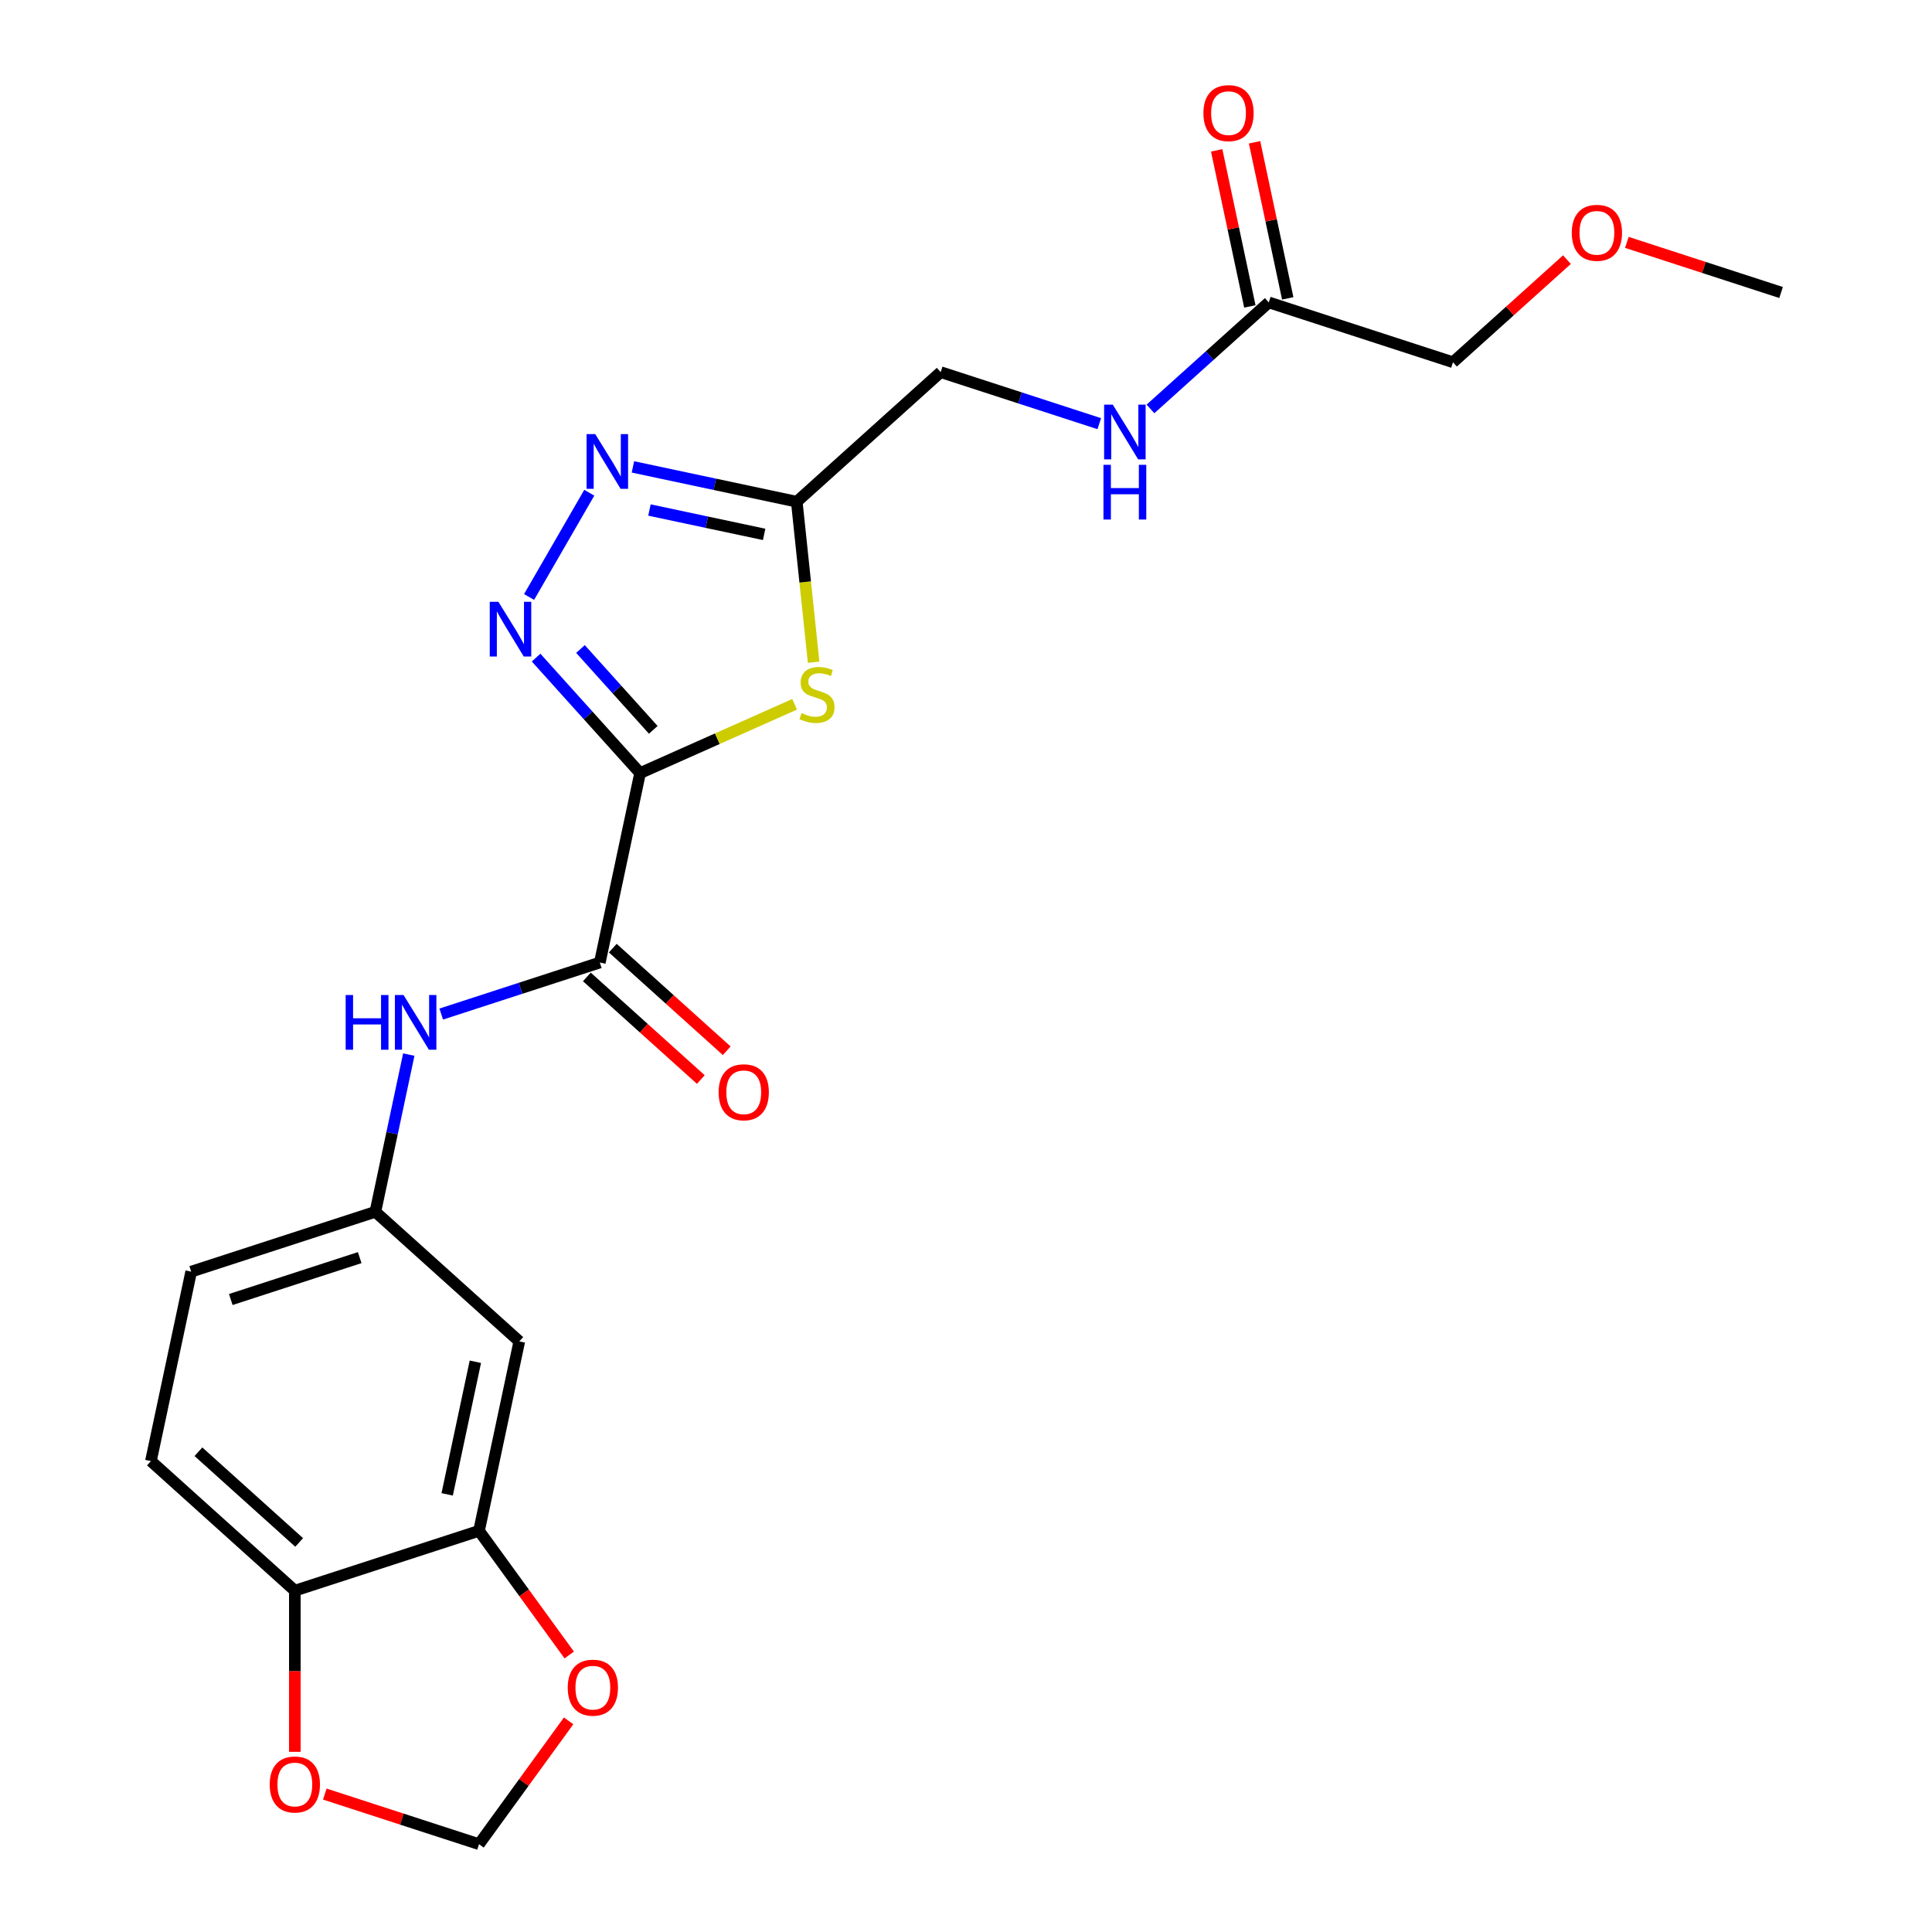 <?xml version='1.0' encoding='iso-8859-1'?>
<svg version='1.1' baseProfile='full'
              xmlns='http://www.w3.org/2000/svg'
                      xmlns:rdkit='http://www.rdkit.org/xml'
                      xmlns:xlink='http://www.w3.org/1999/xlink'
                  xml:space='preserve'
width='1000px' height='1000px' viewBox='0 0 1000 1000'>
<!-- END OF HEADER -->
<rect style='opacity:1.0;fill:#FFFFFF;stroke:none' width='1000' height='1000' x='0' y='0'> </rect>
<path class='bond-0' d='M 331.307,400.154 L 304.393,370.263' style='fill:none;fill-rule:evenodd;stroke:#000000;stroke-width:6px;stroke-linecap:butt;stroke-linejoin:miter;stroke-opacity:1' />
<path class='bond-0' d='M 304.393,370.263 L 277.479,340.372' style='fill:none;fill-rule:evenodd;stroke:#0000FF;stroke-width:6px;stroke-linecap:butt;stroke-linejoin:miter;stroke-opacity:1' />
<path class='bond-0' d='M 338.131,377.772 L 319.292,356.848' style='fill:none;fill-rule:evenodd;stroke:#000000;stroke-width:6px;stroke-linecap:butt;stroke-linejoin:miter;stroke-opacity:1' />
<path class='bond-0' d='M 319.292,356.848 L 300.452,335.925' style='fill:none;fill-rule:evenodd;stroke:#0000FF;stroke-width:6px;stroke-linecap:butt;stroke-linejoin:miter;stroke-opacity:1' />
<path class='bond-1' d='M 331.307,400.154 L 371.301,382.348' style='fill:none;fill-rule:evenodd;stroke:#000000;stroke-width:6px;stroke-linecap:butt;stroke-linejoin:miter;stroke-opacity:1' />
<path class='bond-1' d='M 371.301,382.348 L 411.295,364.541' style='fill:none;fill-rule:evenodd;stroke:#CCCC00;stroke-width:6px;stroke-linecap:butt;stroke-linejoin:miter;stroke-opacity:1' />
<path class='bond-3' d='M 331.307,400.154 L 310.466,498.204' style='fill:none;fill-rule:evenodd;stroke:#000000;stroke-width:6px;stroke-linecap:butt;stroke-linejoin:miter;stroke-opacity:1' />
<path class='bond-2' d='M 273.855,308.995 L 305.009,255.035' style='fill:none;fill-rule:evenodd;stroke:#0000FF;stroke-width:6px;stroke-linecap:butt;stroke-linejoin:miter;stroke-opacity:1' />
<path class='bond-4' d='M 421.134,342.757 L 416.768,301.224' style='fill:none;fill-rule:evenodd;stroke:#CCCC00;stroke-width:6px;stroke-linecap:butt;stroke-linejoin:miter;stroke-opacity:1' />
<path class='bond-4' d='M 416.768,301.224 L 412.403,259.692' style='fill:none;fill-rule:evenodd;stroke:#000000;stroke-width:6px;stroke-linecap:butt;stroke-linejoin:miter;stroke-opacity:1' />
<path class='bond-23' d='M 327.599,241.666 L 370.001,250.679' style='fill:none;fill-rule:evenodd;stroke:#0000FF;stroke-width:6px;stroke-linecap:butt;stroke-linejoin:miter;stroke-opacity:1' />
<path class='bond-23' d='M 370.001,250.679 L 412.403,259.692' style='fill:none;fill-rule:evenodd;stroke:#000000;stroke-width:6px;stroke-linecap:butt;stroke-linejoin:miter;stroke-opacity:1' />
<path class='bond-23' d='M 336.152,263.98 L 365.833,270.289' style='fill:none;fill-rule:evenodd;stroke:#0000FF;stroke-width:6px;stroke-linecap:butt;stroke-linejoin:miter;stroke-opacity:1' />
<path class='bond-23' d='M 365.833,270.289 L 395.514,276.598' style='fill:none;fill-rule:evenodd;stroke:#000000;stroke-width:6px;stroke-linecap:butt;stroke-linejoin:miter;stroke-opacity:1' />
<path class='bond-5' d='M 310.466,498.204 L 269.422,511.54' style='fill:none;fill-rule:evenodd;stroke:#000000;stroke-width:6px;stroke-linecap:butt;stroke-linejoin:miter;stroke-opacity:1' />
<path class='bond-5' d='M 269.422,511.54 L 228.378,524.876' style='fill:none;fill-rule:evenodd;stroke:#0000FF;stroke-width:6px;stroke-linecap:butt;stroke-linejoin:miter;stroke-opacity:1' />
<path class='bond-14' d='M 303.758,505.653 L 333.252,532.209' style='fill:none;fill-rule:evenodd;stroke:#000000;stroke-width:6px;stroke-linecap:butt;stroke-linejoin:miter;stroke-opacity:1' />
<path class='bond-14' d='M 333.252,532.209 L 362.746,558.765' style='fill:none;fill-rule:evenodd;stroke:#FF0000;stroke-width:6px;stroke-linecap:butt;stroke-linejoin:miter;stroke-opacity:1' />
<path class='bond-14' d='M 317.173,490.755 L 346.667,517.311' style='fill:none;fill-rule:evenodd;stroke:#000000;stroke-width:6px;stroke-linecap:butt;stroke-linejoin:miter;stroke-opacity:1' />
<path class='bond-14' d='M 346.667,517.311 L 376.16,543.867' style='fill:none;fill-rule:evenodd;stroke:#FF0000;stroke-width:6px;stroke-linecap:butt;stroke-linejoin:miter;stroke-opacity:1' />
<path class='bond-17' d='M 412.403,259.692 L 486.896,192.618' style='fill:none;fill-rule:evenodd;stroke:#000000;stroke-width:6px;stroke-linecap:butt;stroke-linejoin:miter;stroke-opacity:1' />
<path class='bond-11' d='M 211.589,545.846 L 202.94,586.538' style='fill:none;fill-rule:evenodd;stroke:#0000FF;stroke-width:6px;stroke-linecap:butt;stroke-linejoin:miter;stroke-opacity:1' />
<path class='bond-11' d='M 202.94,586.538 L 194.291,627.23' style='fill:none;fill-rule:evenodd;stroke:#000000;stroke-width:6px;stroke-linecap:butt;stroke-linejoin:miter;stroke-opacity:1' />
<path class='bond-6' d='M 247.942,792.353 L 268.784,694.303' style='fill:none;fill-rule:evenodd;stroke:#000000;stroke-width:6px;stroke-linecap:butt;stroke-linejoin:miter;stroke-opacity:1' />
<path class='bond-6' d='M 231.459,773.478 L 246.047,704.843' style='fill:none;fill-rule:evenodd;stroke:#000000;stroke-width:6px;stroke-linecap:butt;stroke-linejoin:miter;stroke-opacity:1' />
<path class='bond-9' d='M 247.942,792.353 L 271.29,824.488' style='fill:none;fill-rule:evenodd;stroke:#000000;stroke-width:6px;stroke-linecap:butt;stroke-linejoin:miter;stroke-opacity:1' />
<path class='bond-9' d='M 271.29,824.488 L 294.637,856.623' style='fill:none;fill-rule:evenodd;stroke:#FF0000;stroke-width:6px;stroke-linecap:butt;stroke-linejoin:miter;stroke-opacity:1' />
<path class='bond-24' d='M 247.942,792.353 L 152.608,823.329' style='fill:none;fill-rule:evenodd;stroke:#000000;stroke-width:6px;stroke-linecap:butt;stroke-linejoin:miter;stroke-opacity:1' />
<path class='bond-7' d='M 268.784,694.303 L 194.291,627.23' style='fill:none;fill-rule:evenodd;stroke:#000000;stroke-width:6px;stroke-linecap:butt;stroke-linejoin:miter;stroke-opacity:1' />
<path class='bond-8' d='M 152.608,823.329 L 78.115,756.255' style='fill:none;fill-rule:evenodd;stroke:#000000;stroke-width:6px;stroke-linecap:butt;stroke-linejoin:miter;stroke-opacity:1' />
<path class='bond-8' d='M 154.849,798.37 L 102.704,751.418' style='fill:none;fill-rule:evenodd;stroke:#000000;stroke-width:6px;stroke-linecap:butt;stroke-linejoin:miter;stroke-opacity:1' />
<path class='bond-12' d='M 152.608,823.329 L 152.608,865.036' style='fill:none;fill-rule:evenodd;stroke:#000000;stroke-width:6px;stroke-linecap:butt;stroke-linejoin:miter;stroke-opacity:1' />
<path class='bond-12' d='M 152.608,865.036 L 152.608,906.743' style='fill:none;fill-rule:evenodd;stroke:#FF0000;stroke-width:6px;stroke-linecap:butt;stroke-linejoin:miter;stroke-opacity:1' />
<path class='bond-13' d='M 294.318,890.715 L 271.13,922.63' style='fill:none;fill-rule:evenodd;stroke:#FF0000;stroke-width:6px;stroke-linecap:butt;stroke-linejoin:miter;stroke-opacity:1' />
<path class='bond-13' d='M 271.13,922.63 L 247.942,954.545' style='fill:none;fill-rule:evenodd;stroke:#000000;stroke-width:6px;stroke-linecap:butt;stroke-linejoin:miter;stroke-opacity:1' />
<path class='bond-10' d='M 656.723,156.52 L 626.1,184.093' style='fill:none;fill-rule:evenodd;stroke:#000000;stroke-width:6px;stroke-linecap:butt;stroke-linejoin:miter;stroke-opacity:1' />
<path class='bond-10' d='M 626.1,184.093 L 595.476,211.667' style='fill:none;fill-rule:evenodd;stroke:#0000FF;stroke-width:6px;stroke-linecap:butt;stroke-linejoin:miter;stroke-opacity:1' />
<path class='bond-16' d='M 666.528,154.436 L 657.943,114.044' style='fill:none;fill-rule:evenodd;stroke:#000000;stroke-width:6px;stroke-linecap:butt;stroke-linejoin:miter;stroke-opacity:1' />
<path class='bond-16' d='M 657.943,114.044 L 649.357,73.652' style='fill:none;fill-rule:evenodd;stroke:#FF0000;stroke-width:6px;stroke-linecap:butt;stroke-linejoin:miter;stroke-opacity:1' />
<path class='bond-16' d='M 646.918,158.604 L 638.333,118.212' style='fill:none;fill-rule:evenodd;stroke:#000000;stroke-width:6px;stroke-linecap:butt;stroke-linejoin:miter;stroke-opacity:1' />
<path class='bond-16' d='M 638.333,118.212 L 629.747,77.82' style='fill:none;fill-rule:evenodd;stroke:#FF0000;stroke-width:6px;stroke-linecap:butt;stroke-linejoin:miter;stroke-opacity:1' />
<path class='bond-20' d='M 656.723,156.52 L 752.058,187.496' style='fill:none;fill-rule:evenodd;stroke:#000000;stroke-width:6px;stroke-linecap:butt;stroke-linejoin:miter;stroke-opacity:1' />
<path class='bond-19' d='M 194.291,627.23 L 98.956,658.206' style='fill:none;fill-rule:evenodd;stroke:#000000;stroke-width:6px;stroke-linecap:butt;stroke-linejoin:miter;stroke-opacity:1' />
<path class='bond-19' d='M 186.186,650.943 L 119.452,672.626' style='fill:none;fill-rule:evenodd;stroke:#000000;stroke-width:6px;stroke-linecap:butt;stroke-linejoin:miter;stroke-opacity:1' />
<path class='bond-25' d='M 168.114,928.608 L 208.028,941.577' style='fill:none;fill-rule:evenodd;stroke:#FF0000;stroke-width:6px;stroke-linecap:butt;stroke-linejoin:miter;stroke-opacity:1' />
<path class='bond-25' d='M 208.028,941.577 L 247.942,954.545' style='fill:none;fill-rule:evenodd;stroke:#000000;stroke-width:6px;stroke-linecap:butt;stroke-linejoin:miter;stroke-opacity:1' />
<path class='bond-15' d='M 568.984,219.29 L 527.94,205.954' style='fill:none;fill-rule:evenodd;stroke:#0000FF;stroke-width:6px;stroke-linecap:butt;stroke-linejoin:miter;stroke-opacity:1' />
<path class='bond-15' d='M 527.94,205.954 L 486.896,192.618' style='fill:none;fill-rule:evenodd;stroke:#000000;stroke-width:6px;stroke-linecap:butt;stroke-linejoin:miter;stroke-opacity:1' />
<path class='bond-18' d='M 78.115,756.255 L 98.956,658.206' style='fill:none;fill-rule:evenodd;stroke:#000000;stroke-width:6px;stroke-linecap:butt;stroke-linejoin:miter;stroke-opacity:1' />
<path class='bond-21' d='M 752.058,187.496 L 781.551,160.94' style='fill:none;fill-rule:evenodd;stroke:#000000;stroke-width:6px;stroke-linecap:butt;stroke-linejoin:miter;stroke-opacity:1' />
<path class='bond-21' d='M 781.551,160.94 L 811.045,134.384' style='fill:none;fill-rule:evenodd;stroke:#FF0000;stroke-width:6px;stroke-linecap:butt;stroke-linejoin:miter;stroke-opacity:1' />
<path class='bond-22' d='M 842.057,125.46 L 881.971,138.429' style='fill:none;fill-rule:evenodd;stroke:#FF0000;stroke-width:6px;stroke-linecap:butt;stroke-linejoin:miter;stroke-opacity:1' />
<path class='bond-22' d='M 881.971,138.429 L 921.885,151.398' style='fill:none;fill-rule:evenodd;stroke:#000000;stroke-width:6px;stroke-linecap:butt;stroke-linejoin:miter;stroke-opacity:1' />
<path  class='atom-1' d='M 257.973 311.501
L 267.253 326.501
Q 268.173 327.981, 269.653 330.661
Q 271.133 333.341, 271.213 333.501
L 271.213 311.501
L 274.973 311.501
L 274.973 339.821
L 271.093 339.821
L 261.133 323.421
Q 259.973 321.501, 258.733 319.301
Q 257.533 317.101, 257.173 316.421
L 257.173 339.821
L 253.493 339.821
L 253.493 311.501
L 257.973 311.501
' fill='#0000FF'/>
<path  class='atom-2' d='M 414.881 369.103
Q 415.201 369.223, 416.521 369.783
Q 417.841 370.343, 419.281 370.703
Q 420.761 371.023, 422.201 371.023
Q 424.881 371.023, 426.441 369.743
Q 428.001 368.423, 428.001 366.143
Q 428.001 364.583, 427.201 363.623
Q 426.441 362.663, 425.241 362.143
Q 424.041 361.623, 422.041 361.023
Q 419.521 360.263, 418.001 359.543
Q 416.521 358.823, 415.441 357.303
Q 414.401 355.783, 414.401 353.223
Q 414.401 349.663, 416.801 347.463
Q 419.241 345.263, 424.041 345.263
Q 427.321 345.263, 431.041 346.823
L 430.121 349.903
Q 426.721 348.503, 424.161 348.503
Q 421.401 348.503, 419.881 349.663
Q 418.361 350.783, 418.401 352.743
Q 418.401 354.263, 419.161 355.183
Q 419.961 356.103, 421.081 356.623
Q 422.241 357.143, 424.161 357.743
Q 426.721 358.543, 428.241 359.343
Q 429.761 360.143, 430.841 361.783
Q 431.961 363.383, 431.961 366.143
Q 431.961 370.063, 429.321 372.183
Q 426.721 374.263, 422.361 374.263
Q 419.841 374.263, 417.921 373.703
Q 416.041 373.183, 413.801 372.263
L 414.881 369.103
' fill='#CCCC00'/>
<path  class='atom-3' d='M 308.093 224.69
L 317.373 239.69
Q 318.293 241.17, 319.773 243.85
Q 321.253 246.53, 321.333 246.69
L 321.333 224.69
L 325.093 224.69
L 325.093 253.01
L 321.213 253.01
L 311.253 236.61
Q 310.093 234.69, 308.853 232.49
Q 307.653 230.29, 307.293 229.61
L 307.293 253.01
L 303.613 253.01
L 303.613 224.69
L 308.093 224.69
' fill='#0000FF'/>
<path  class='atom-6' d='M 178.912 515.02
L 182.752 515.02
L 182.752 527.06
L 197.232 527.06
L 197.232 515.02
L 201.072 515.02
L 201.072 543.34
L 197.232 543.34
L 197.232 530.26
L 182.752 530.26
L 182.752 543.34
L 178.912 543.34
L 178.912 515.02
' fill='#0000FF'/>
<path  class='atom-6' d='M 208.872 515.02
L 218.152 530.02
Q 219.072 531.5, 220.552 534.18
Q 222.032 536.86, 222.112 537.02
L 222.112 515.02
L 225.872 515.02
L 225.872 543.34
L 221.992 543.34
L 212.032 526.94
Q 210.872 525.02, 209.632 522.82
Q 208.432 520.62, 208.072 519.94
L 208.072 543.34
L 204.392 543.34
L 204.392 515.02
L 208.872 515.02
' fill='#0000FF'/>
<path  class='atom-10' d='M 293.862 873.529
Q 293.862 866.729, 297.222 862.929
Q 300.582 859.129, 306.862 859.129
Q 313.142 859.129, 316.502 862.929
Q 319.862 866.729, 319.862 873.529
Q 319.862 880.409, 316.462 884.329
Q 313.062 888.209, 306.862 888.209
Q 300.622 888.209, 297.222 884.329
Q 293.862 880.449, 293.862 873.529
M 306.862 885.009
Q 311.182 885.009, 313.502 882.129
Q 315.862 879.209, 315.862 873.529
Q 315.862 867.969, 313.502 865.169
Q 311.182 862.329, 306.862 862.329
Q 302.542 862.329, 300.182 865.129
Q 297.862 867.929, 297.862 873.529
Q 297.862 879.249, 300.182 882.129
Q 302.542 885.009, 306.862 885.009
' fill='#FF0000'/>
<path  class='atom-13' d='M 139.608 923.65
Q 139.608 916.85, 142.968 913.05
Q 146.328 909.25, 152.608 909.25
Q 158.888 909.25, 162.248 913.05
Q 165.608 916.85, 165.608 923.65
Q 165.608 930.53, 162.208 934.45
Q 158.808 938.33, 152.608 938.33
Q 146.368 938.33, 142.968 934.45
Q 139.608 930.57, 139.608 923.65
M 152.608 935.13
Q 156.928 935.13, 159.248 932.25
Q 161.608 929.33, 161.608 923.65
Q 161.608 918.09, 159.248 915.29
Q 156.928 912.45, 152.608 912.45
Q 148.288 912.45, 145.928 915.25
Q 143.608 918.05, 143.608 923.65
Q 143.608 929.37, 145.928 932.25
Q 148.288 935.13, 152.608 935.13
' fill='#FF0000'/>
<path  class='atom-15' d='M 371.959 565.358
Q 371.959 558.558, 375.319 554.758
Q 378.679 550.958, 384.959 550.958
Q 391.239 550.958, 394.599 554.758
Q 397.959 558.558, 397.959 565.358
Q 397.959 572.238, 394.559 576.158
Q 391.159 580.038, 384.959 580.038
Q 378.719 580.038, 375.319 576.158
Q 371.959 572.278, 371.959 565.358
M 384.959 576.838
Q 389.279 576.838, 391.599 573.958
Q 393.959 571.038, 393.959 565.358
Q 393.959 559.798, 391.599 556.998
Q 389.279 554.158, 384.959 554.158
Q 380.639 554.158, 378.279 556.958
Q 375.959 559.758, 375.959 565.358
Q 375.959 571.078, 378.279 573.958
Q 380.639 576.838, 384.959 576.838
' fill='#FF0000'/>
<path  class='atom-16' d='M 575.97 209.434
L 585.25 224.434
Q 586.17 225.914, 587.65 228.594
Q 589.13 231.274, 589.21 231.434
L 589.21 209.434
L 592.97 209.434
L 592.97 237.754
L 589.09 237.754
L 579.13 221.354
Q 577.97 219.434, 576.73 217.234
Q 575.53 215.034, 575.17 214.354
L 575.17 237.754
L 571.49 237.754
L 571.49 209.434
L 575.97 209.434
' fill='#0000FF'/>
<path  class='atom-16' d='M 571.15 240.586
L 574.99 240.586
L 574.99 252.626
L 589.47 252.626
L 589.47 240.586
L 593.31 240.586
L 593.31 268.906
L 589.47 268.906
L 589.47 255.826
L 574.99 255.826
L 574.99 268.906
L 571.15 268.906
L 571.15 240.586
' fill='#0000FF'/>
<path  class='atom-17' d='M 622.882 58.55
Q 622.882 51.75, 626.242 47.95
Q 629.602 44.15, 635.882 44.15
Q 642.162 44.15, 645.522 47.95
Q 648.882 51.75, 648.882 58.55
Q 648.882 65.43, 645.482 69.35
Q 642.082 73.23, 635.882 73.23
Q 629.642 73.23, 626.242 69.35
Q 622.882 65.47, 622.882 58.55
M 635.882 70.03
Q 640.202 70.03, 642.522 67.15
Q 644.882 64.23, 644.882 58.55
Q 644.882 52.99, 642.522 50.19
Q 640.202 47.35, 635.882 47.35
Q 631.562 47.35, 629.202 50.15
Q 626.882 52.95, 626.882 58.55
Q 626.882 64.27, 629.202 67.15
Q 631.562 70.03, 635.882 70.03
' fill='#FF0000'/>
<path  class='atom-22' d='M 813.551 120.502
Q 813.551 113.702, 816.911 109.902
Q 820.271 106.102, 826.551 106.102
Q 832.831 106.102, 836.191 109.902
Q 839.551 113.702, 839.551 120.502
Q 839.551 127.382, 836.151 131.302
Q 832.751 135.182, 826.551 135.182
Q 820.311 135.182, 816.911 131.302
Q 813.551 127.422, 813.551 120.502
M 826.551 131.982
Q 830.871 131.982, 833.191 129.102
Q 835.551 126.182, 835.551 120.502
Q 835.551 114.942, 833.191 112.142
Q 830.871 109.302, 826.551 109.302
Q 822.231 109.302, 819.871 112.102
Q 817.551 114.902, 817.551 120.502
Q 817.551 126.222, 819.871 129.102
Q 822.231 131.982, 826.551 131.982
' fill='#FF0000'/>
</svg>
